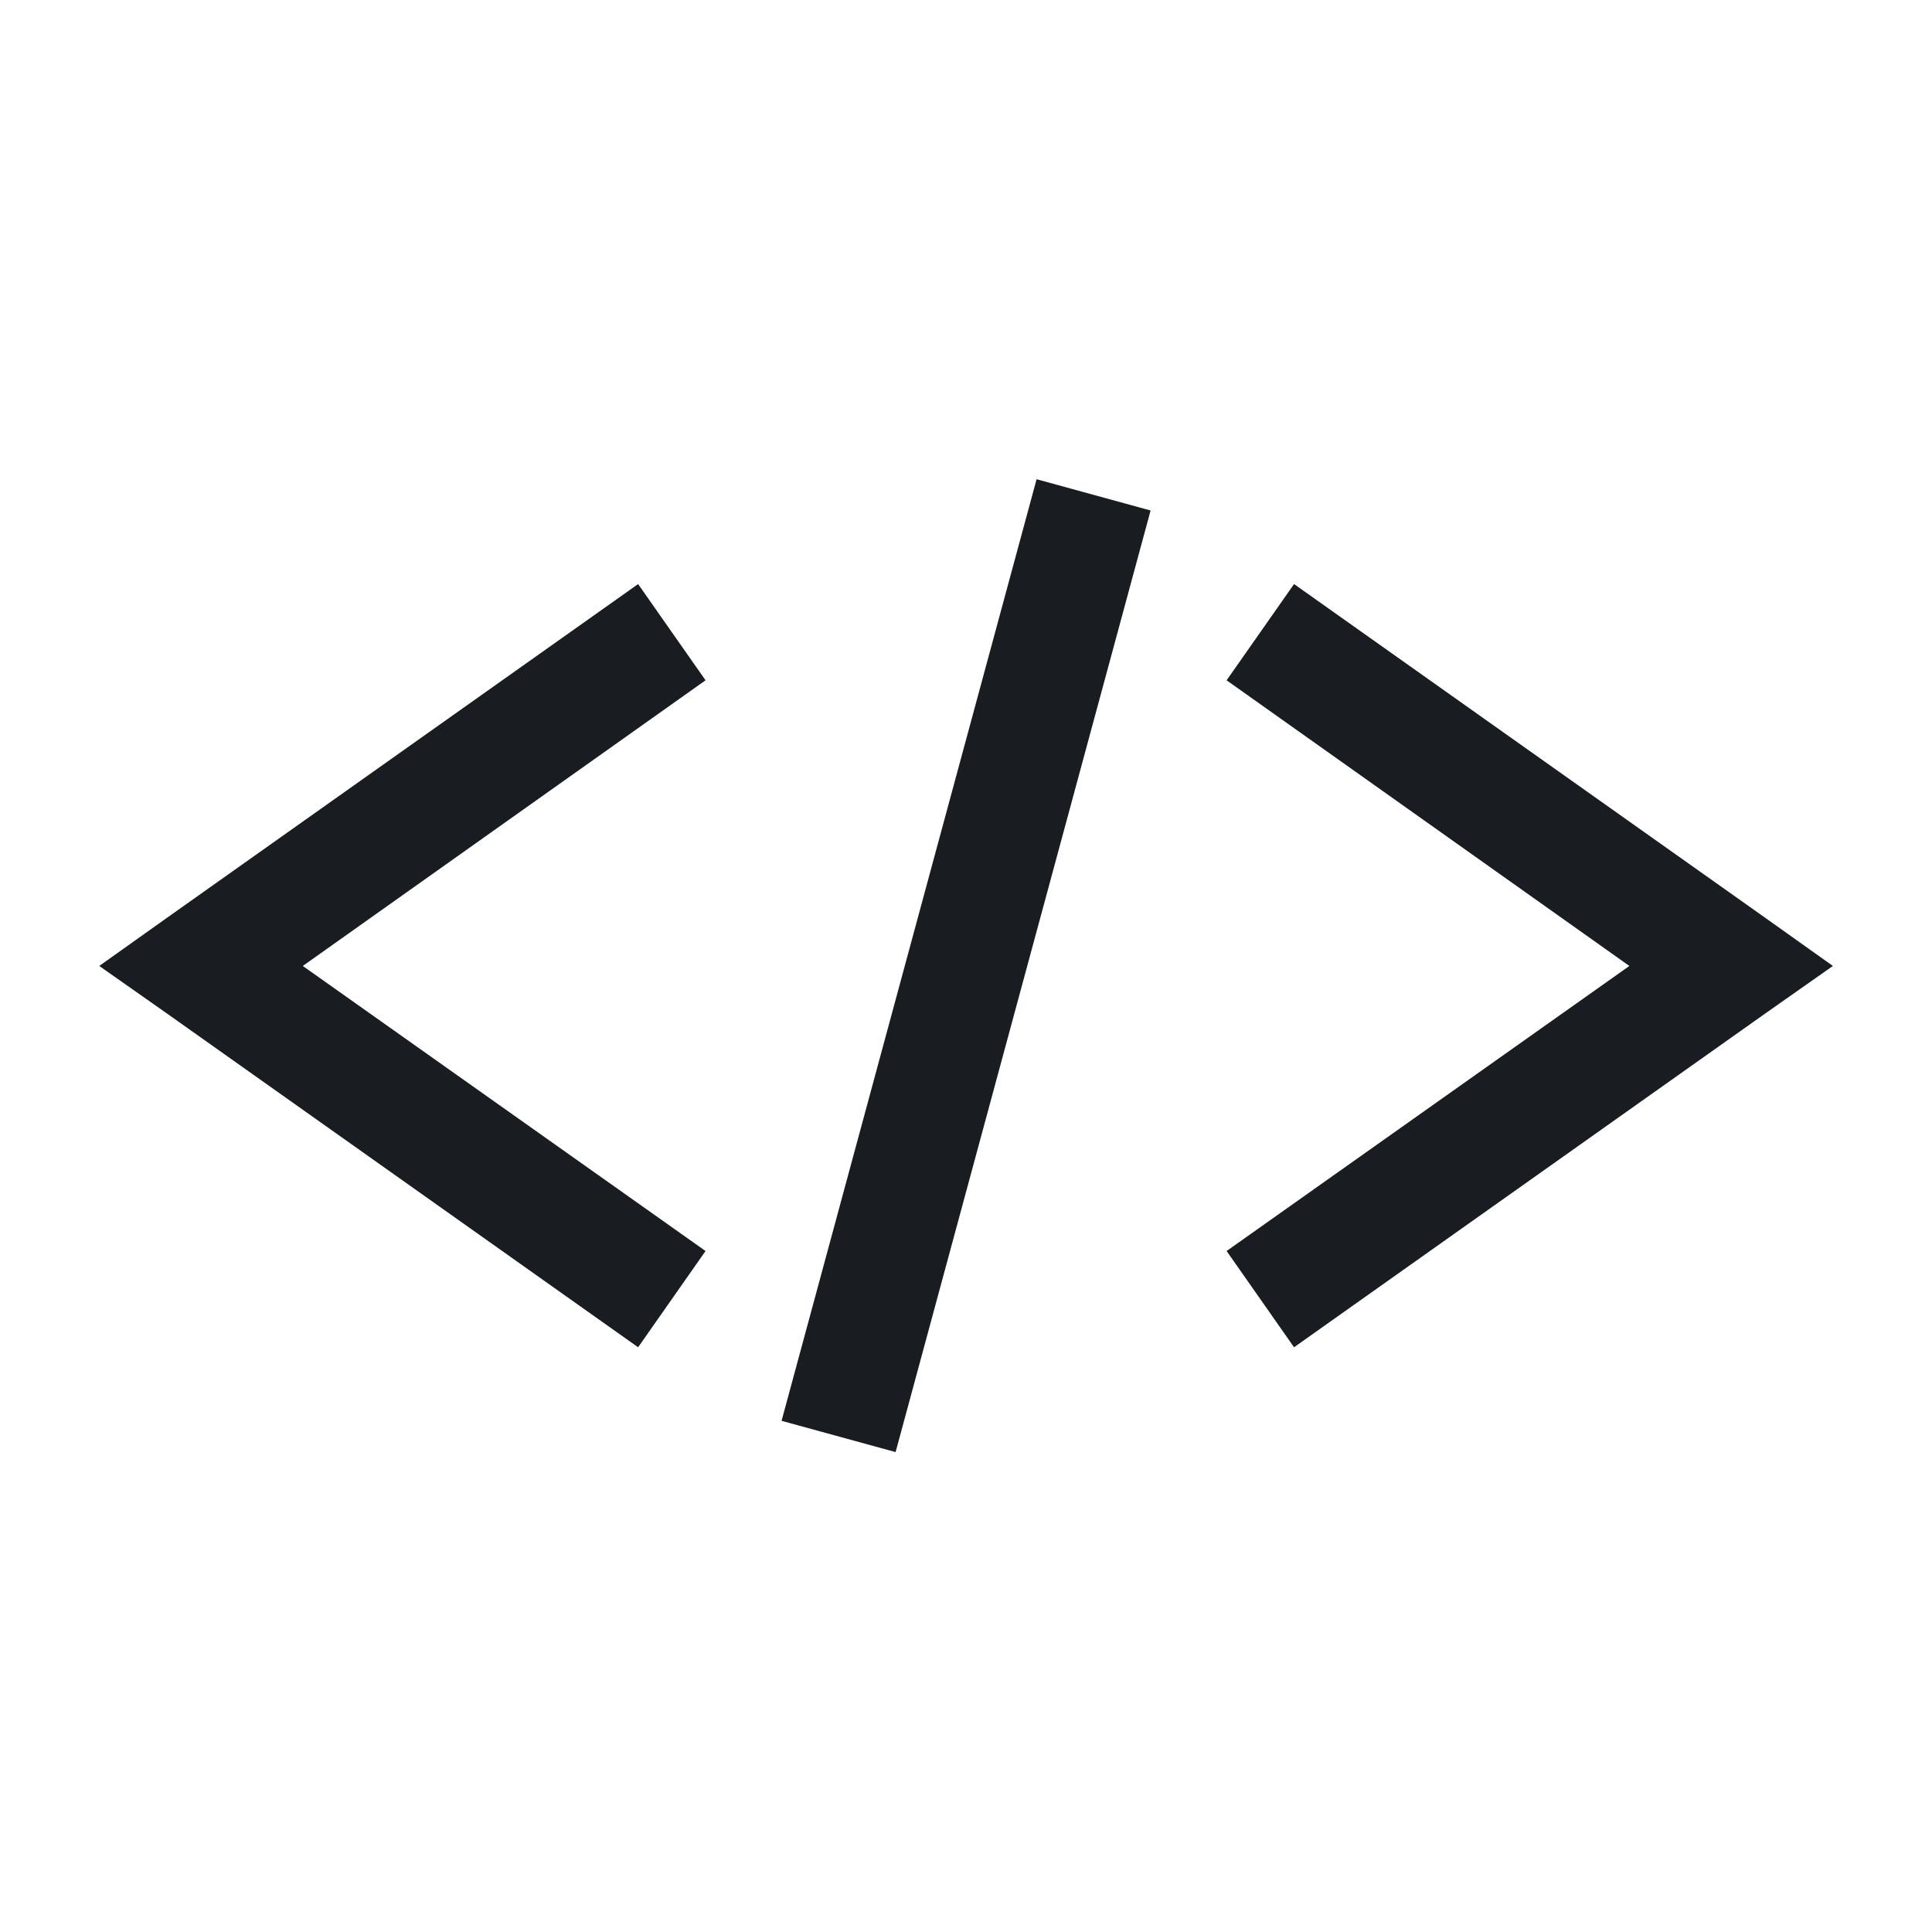 <svg width="84" height="84" viewBox="0 0 84 84" fill="none" xmlns="http://www.w3.org/2000/svg">
<path d="M45.069 20.836L33.981 61.775L38.939 63.134L50.026 22.195L45.069 20.836ZM27.744 25.394L7.275 39.893L4.316 41.998L7.275 44.077L27.744 58.577L30.676 54.392L13.165 41.998L30.676 29.578L27.744 25.394ZM56.263 25.394L53.331 29.578L70.842 41.998L53.331 54.392L56.263 58.577L76.733 44.077L79.691 41.998L76.733 39.893L56.263 25.394Z" fill="#191D21"/>
</svg>
